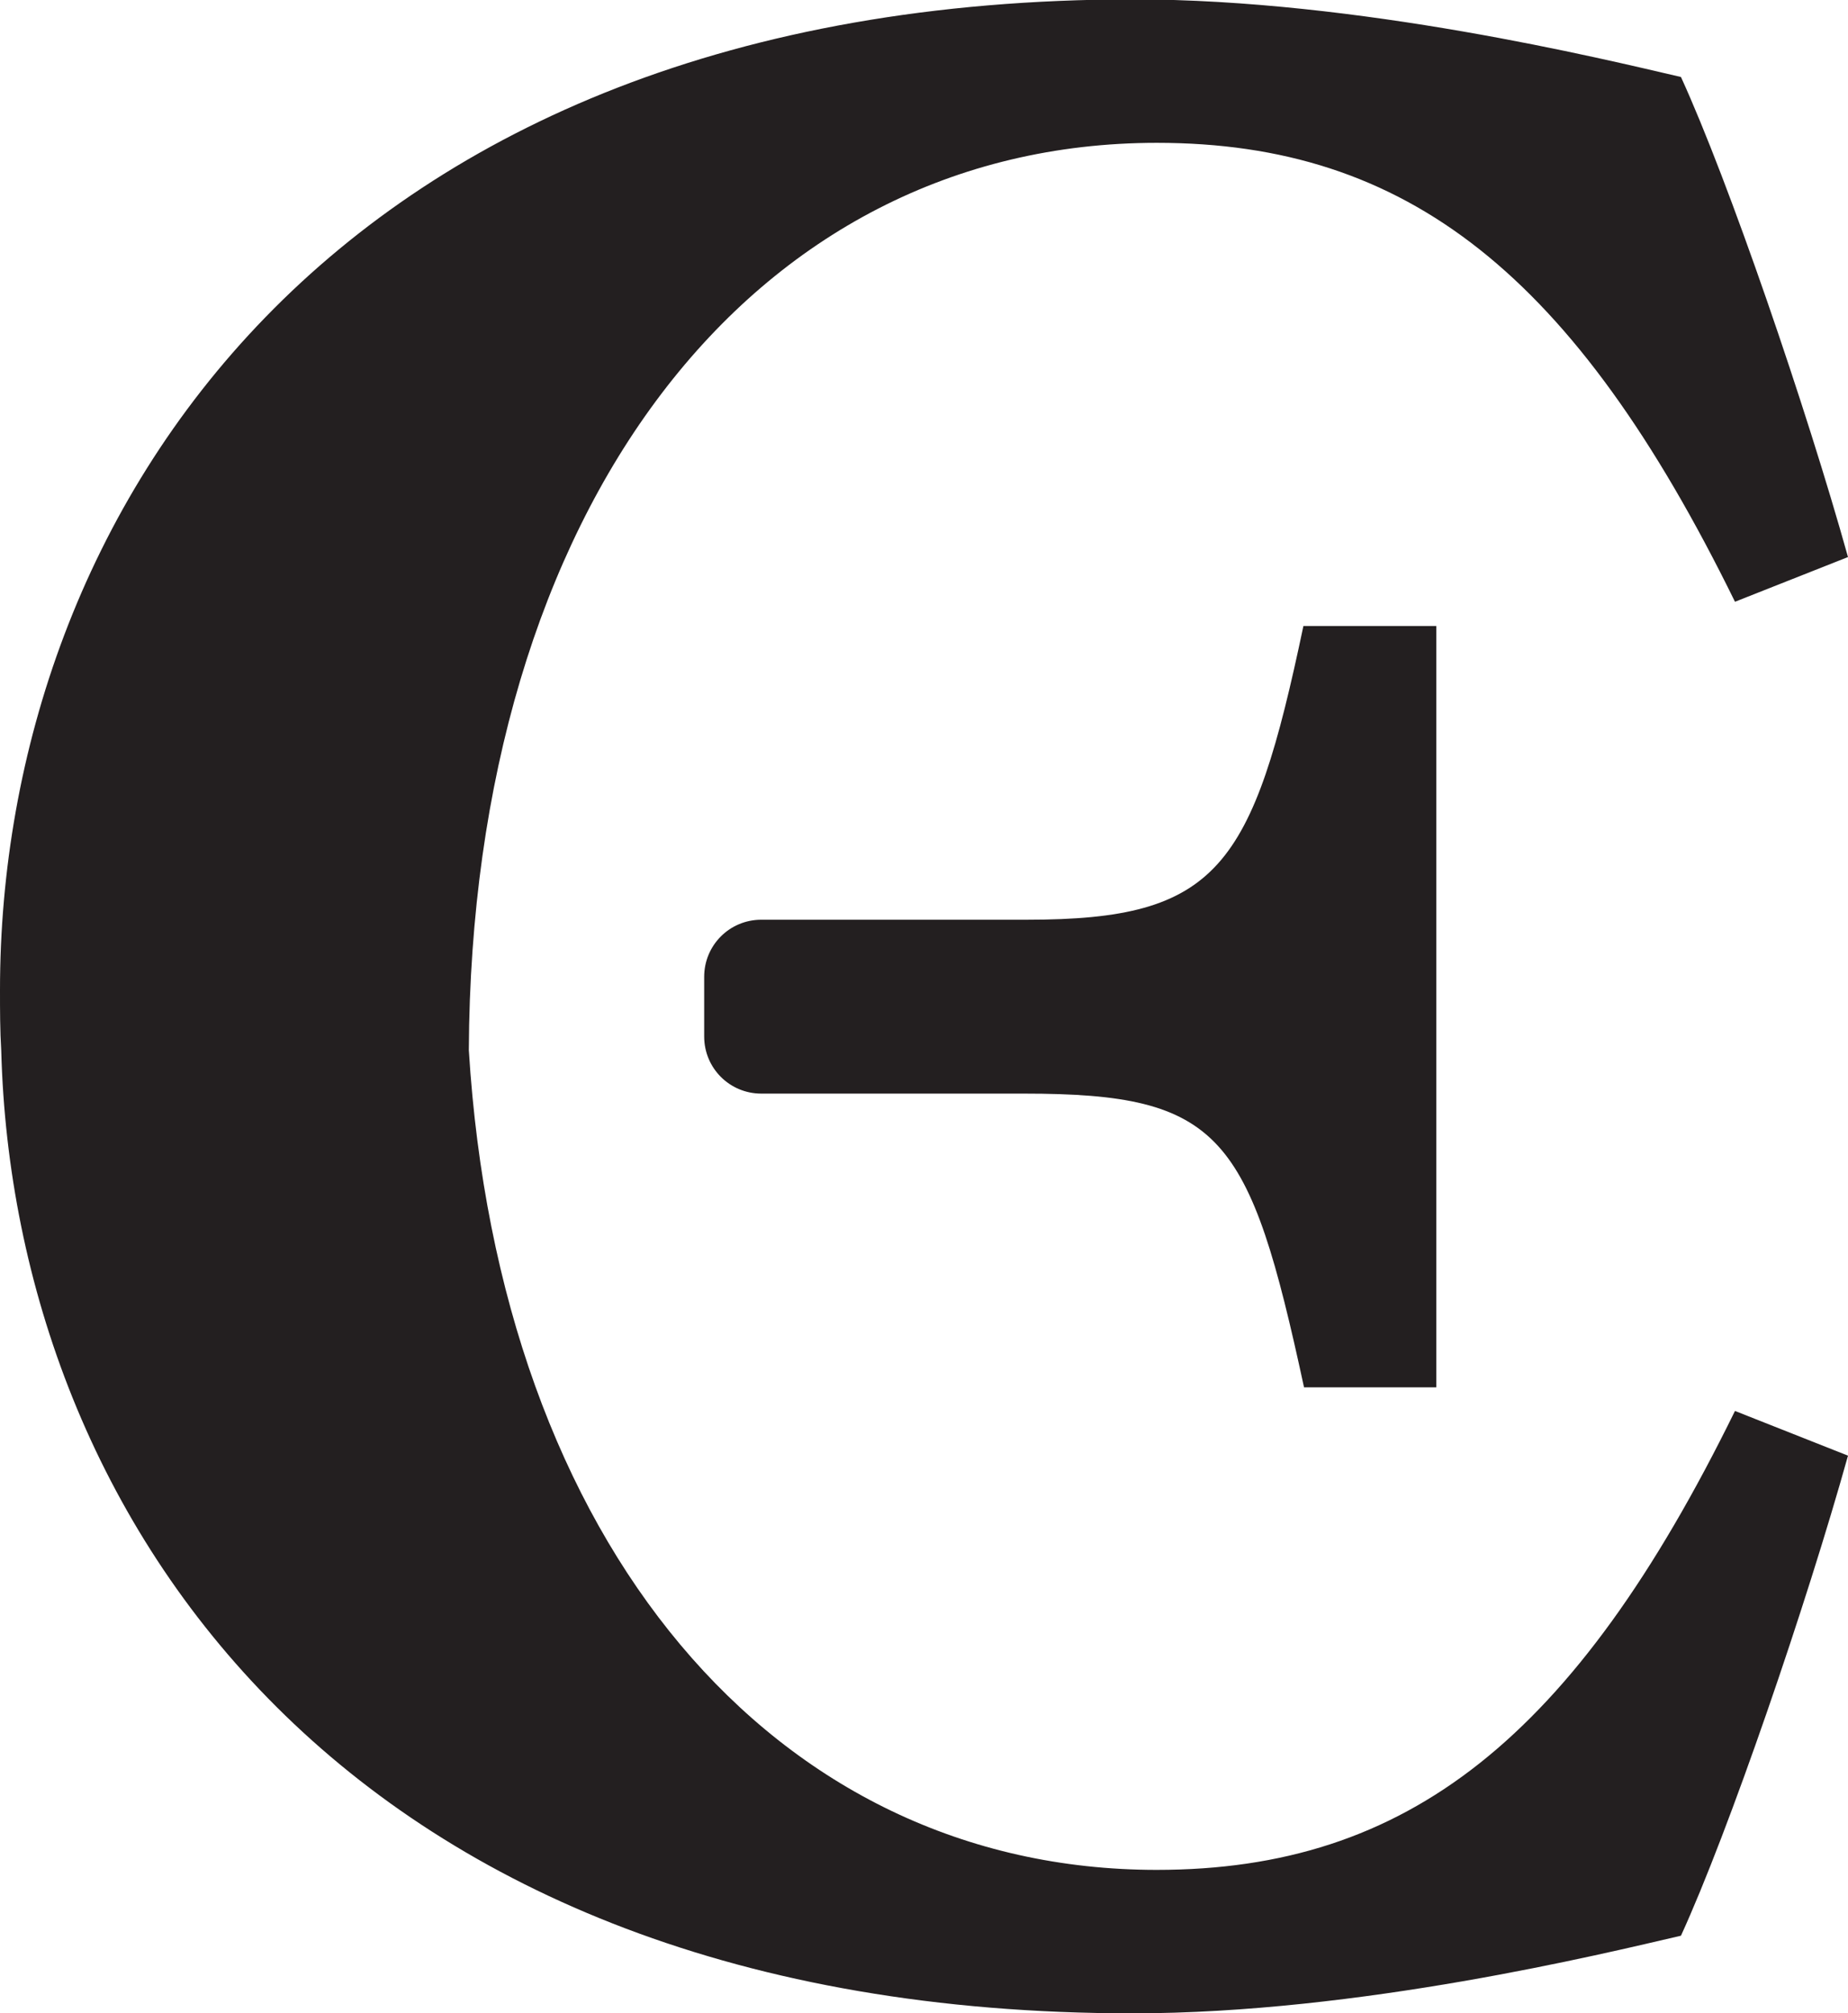 <?xml version="1.0" encoding="UTF-8"?>
<svg id="Layer_2" data-name="Layer 2" xmlns="http://www.w3.org/2000/svg" viewBox="0 0 29.76 32.42">
  <defs>
    <style>
      .cls-1 {
        fill: #231f20;
        stroke-width: 0px;
      }
    </style>
  </defs>
  <g id="Layer_3" data-name="Layer 3">
    <g>
      <path class="cls-1" d="m18.63,30.11c-6.18,0-10.59-5.27-11.08-13.2h0c.04-8.71,4.54-14.61,11.08-14.61,4.03,0,6.72,2.11,9.31,7.39l1.82-.72c-.67-2.4-1.92-6.05-2.69-7.73-1.25-.29-5.18-1.25-8.83-1.25C5.33,0,0,8.3,0,15.94c0,.33,0,.65.02.98H.02c.2,7.51,5.55,15.5,18.22,15.5,3.65,0,7.58-.96,8.83-1.25.77-1.68,2.02-5.33,2.69-7.73l-1.82-.72c-2.59,5.28-5.28,7.39-9.31,7.39Z"/>
      <path class="cls-1" d="m20.99,22.34h2.14v-12.26h-2.14c-.82,3.9-1.37,4.73-4.45,4.73h-4.28c-.51,0-.92.41-.92.92v.96c0,.51.41.92.92.92h4.23c3.19,0,3.63.66,4.51,4.73Z"/>
    </g>
  </g>
</svg>